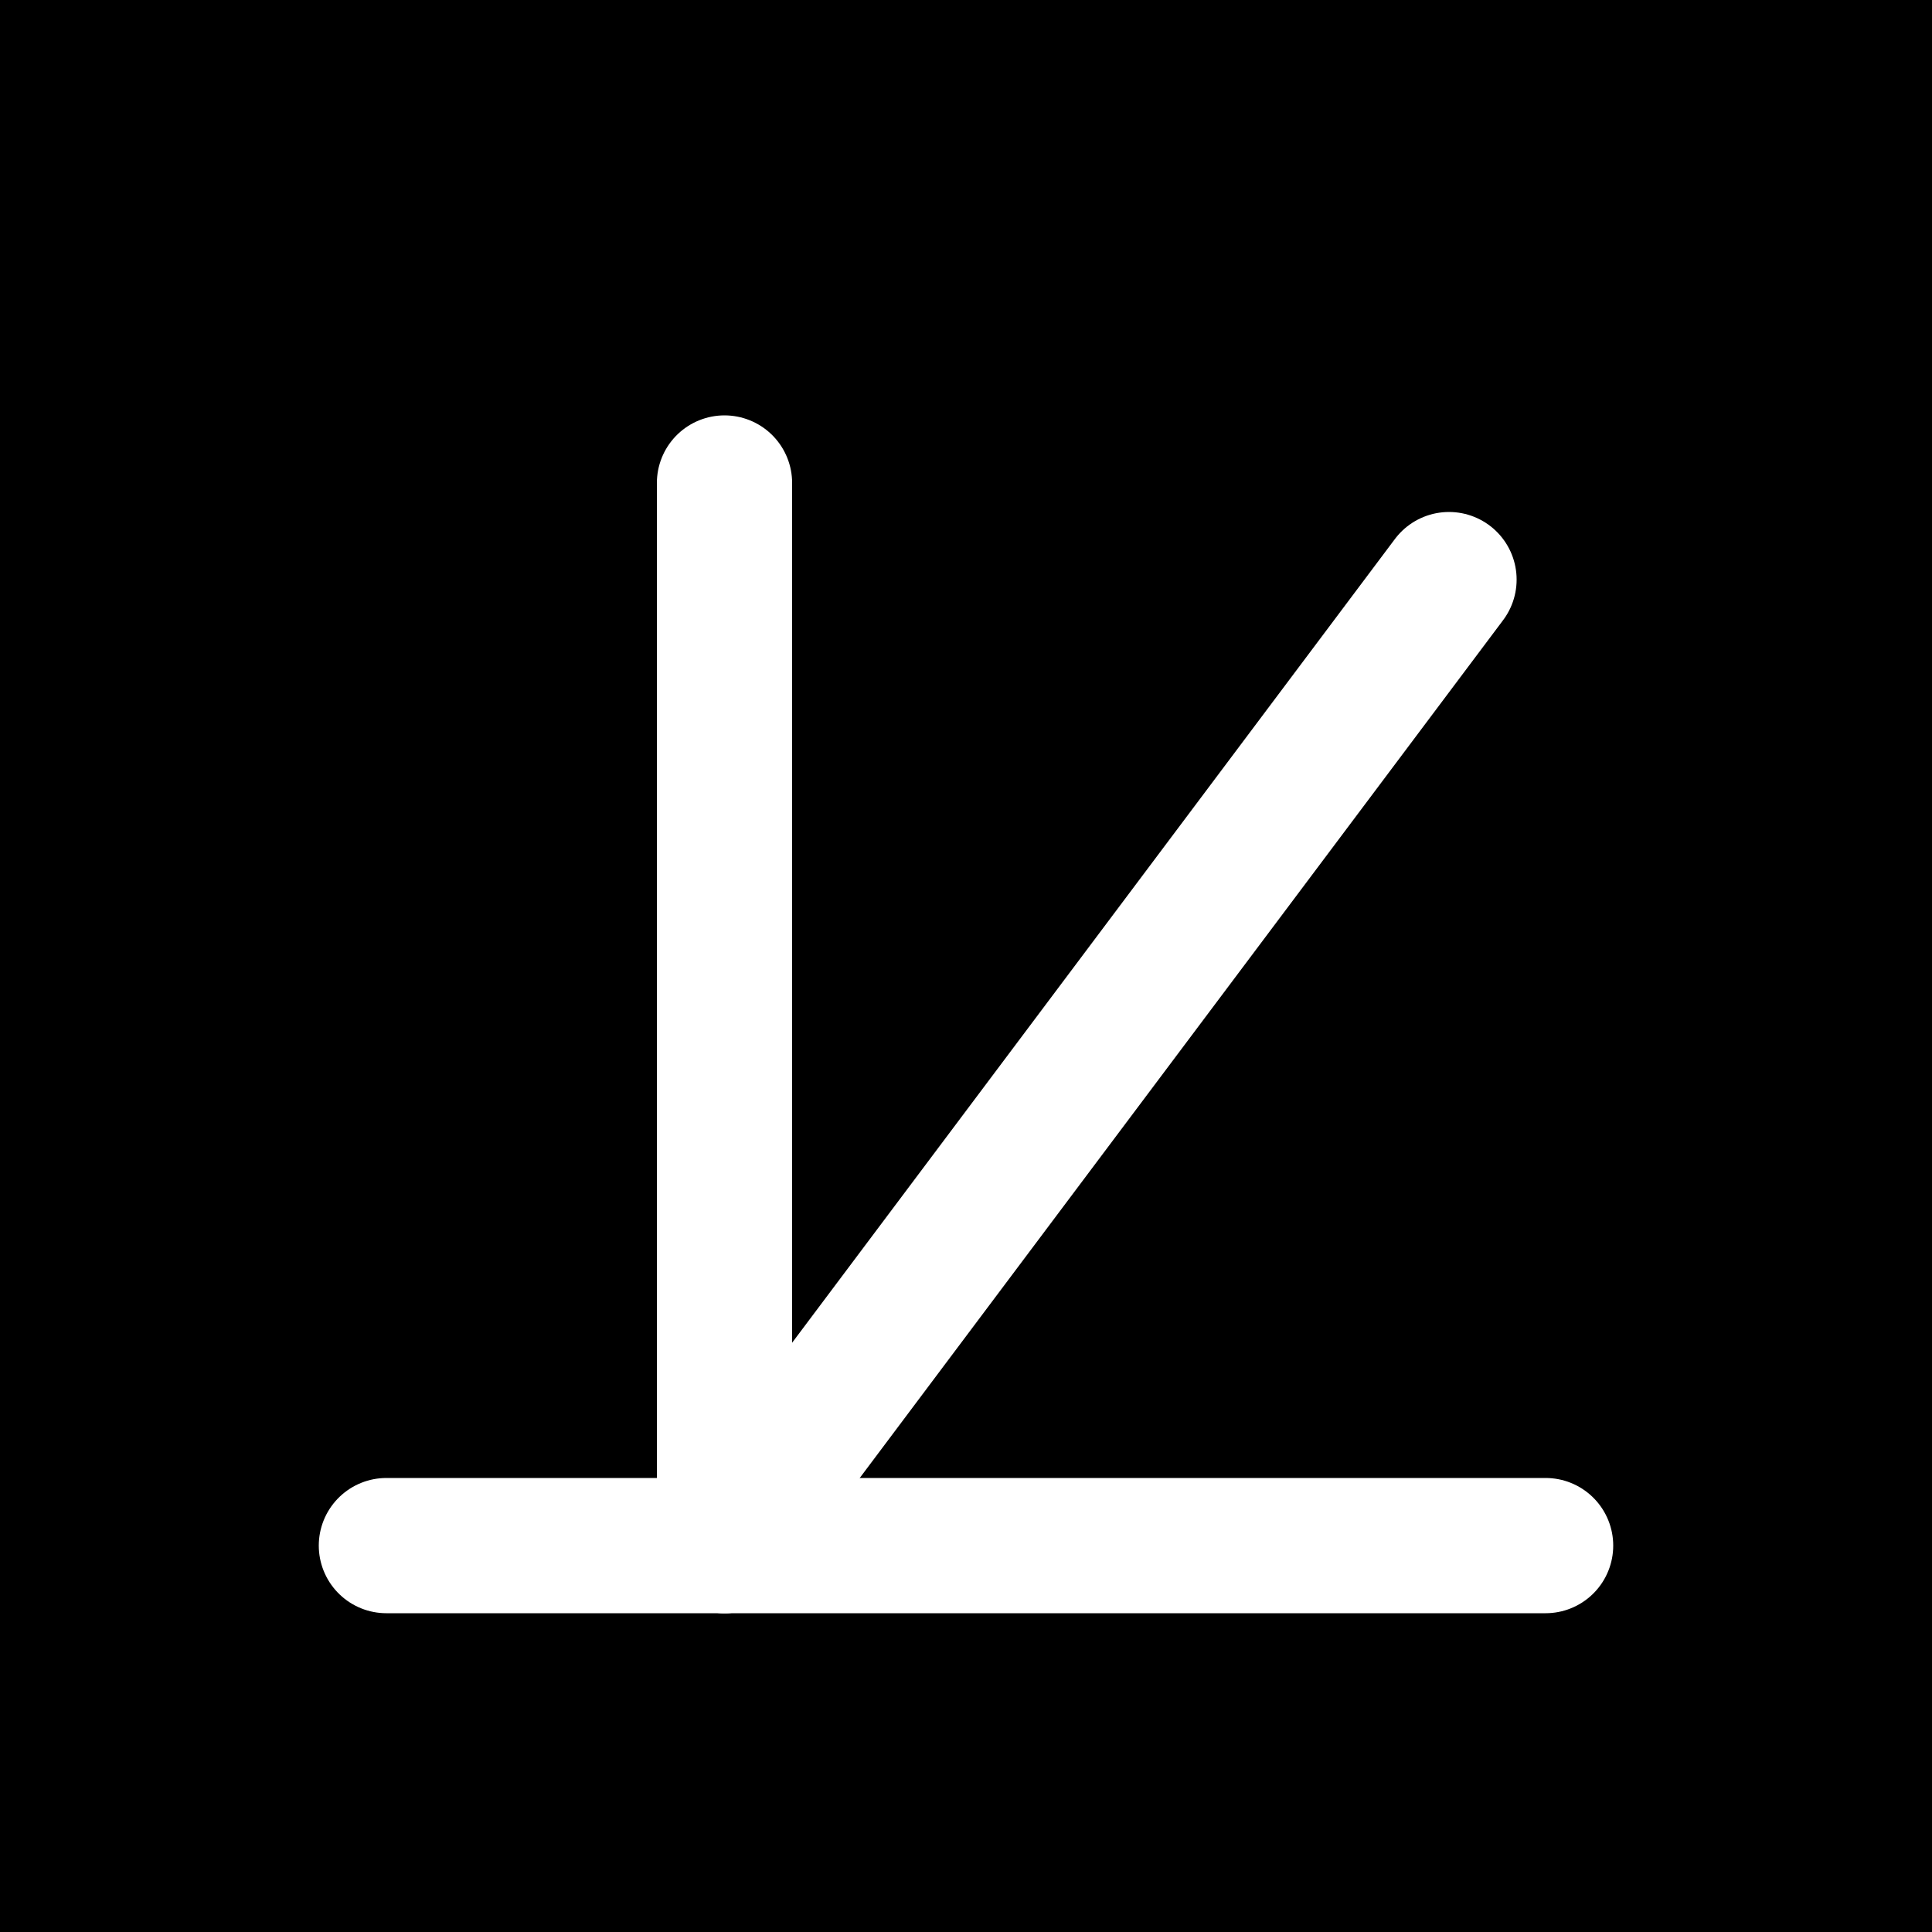 <svg xmlns="http://www.w3.org/2000/svg" viewBox="0 0 200 200">
  <rect width="200" height="200" fill="#000"/>
  <g fill="none" stroke="#fff" stroke-width="14" stroke-linecap="round">
    <line x1="40" y1="160" x2="160" y2="160"/>
    <line x1="75" y1="50" x2="75" y2="160"/>
    <line x1="150" y1="60" x2="75" y2="160"/>
  </g>
</svg>